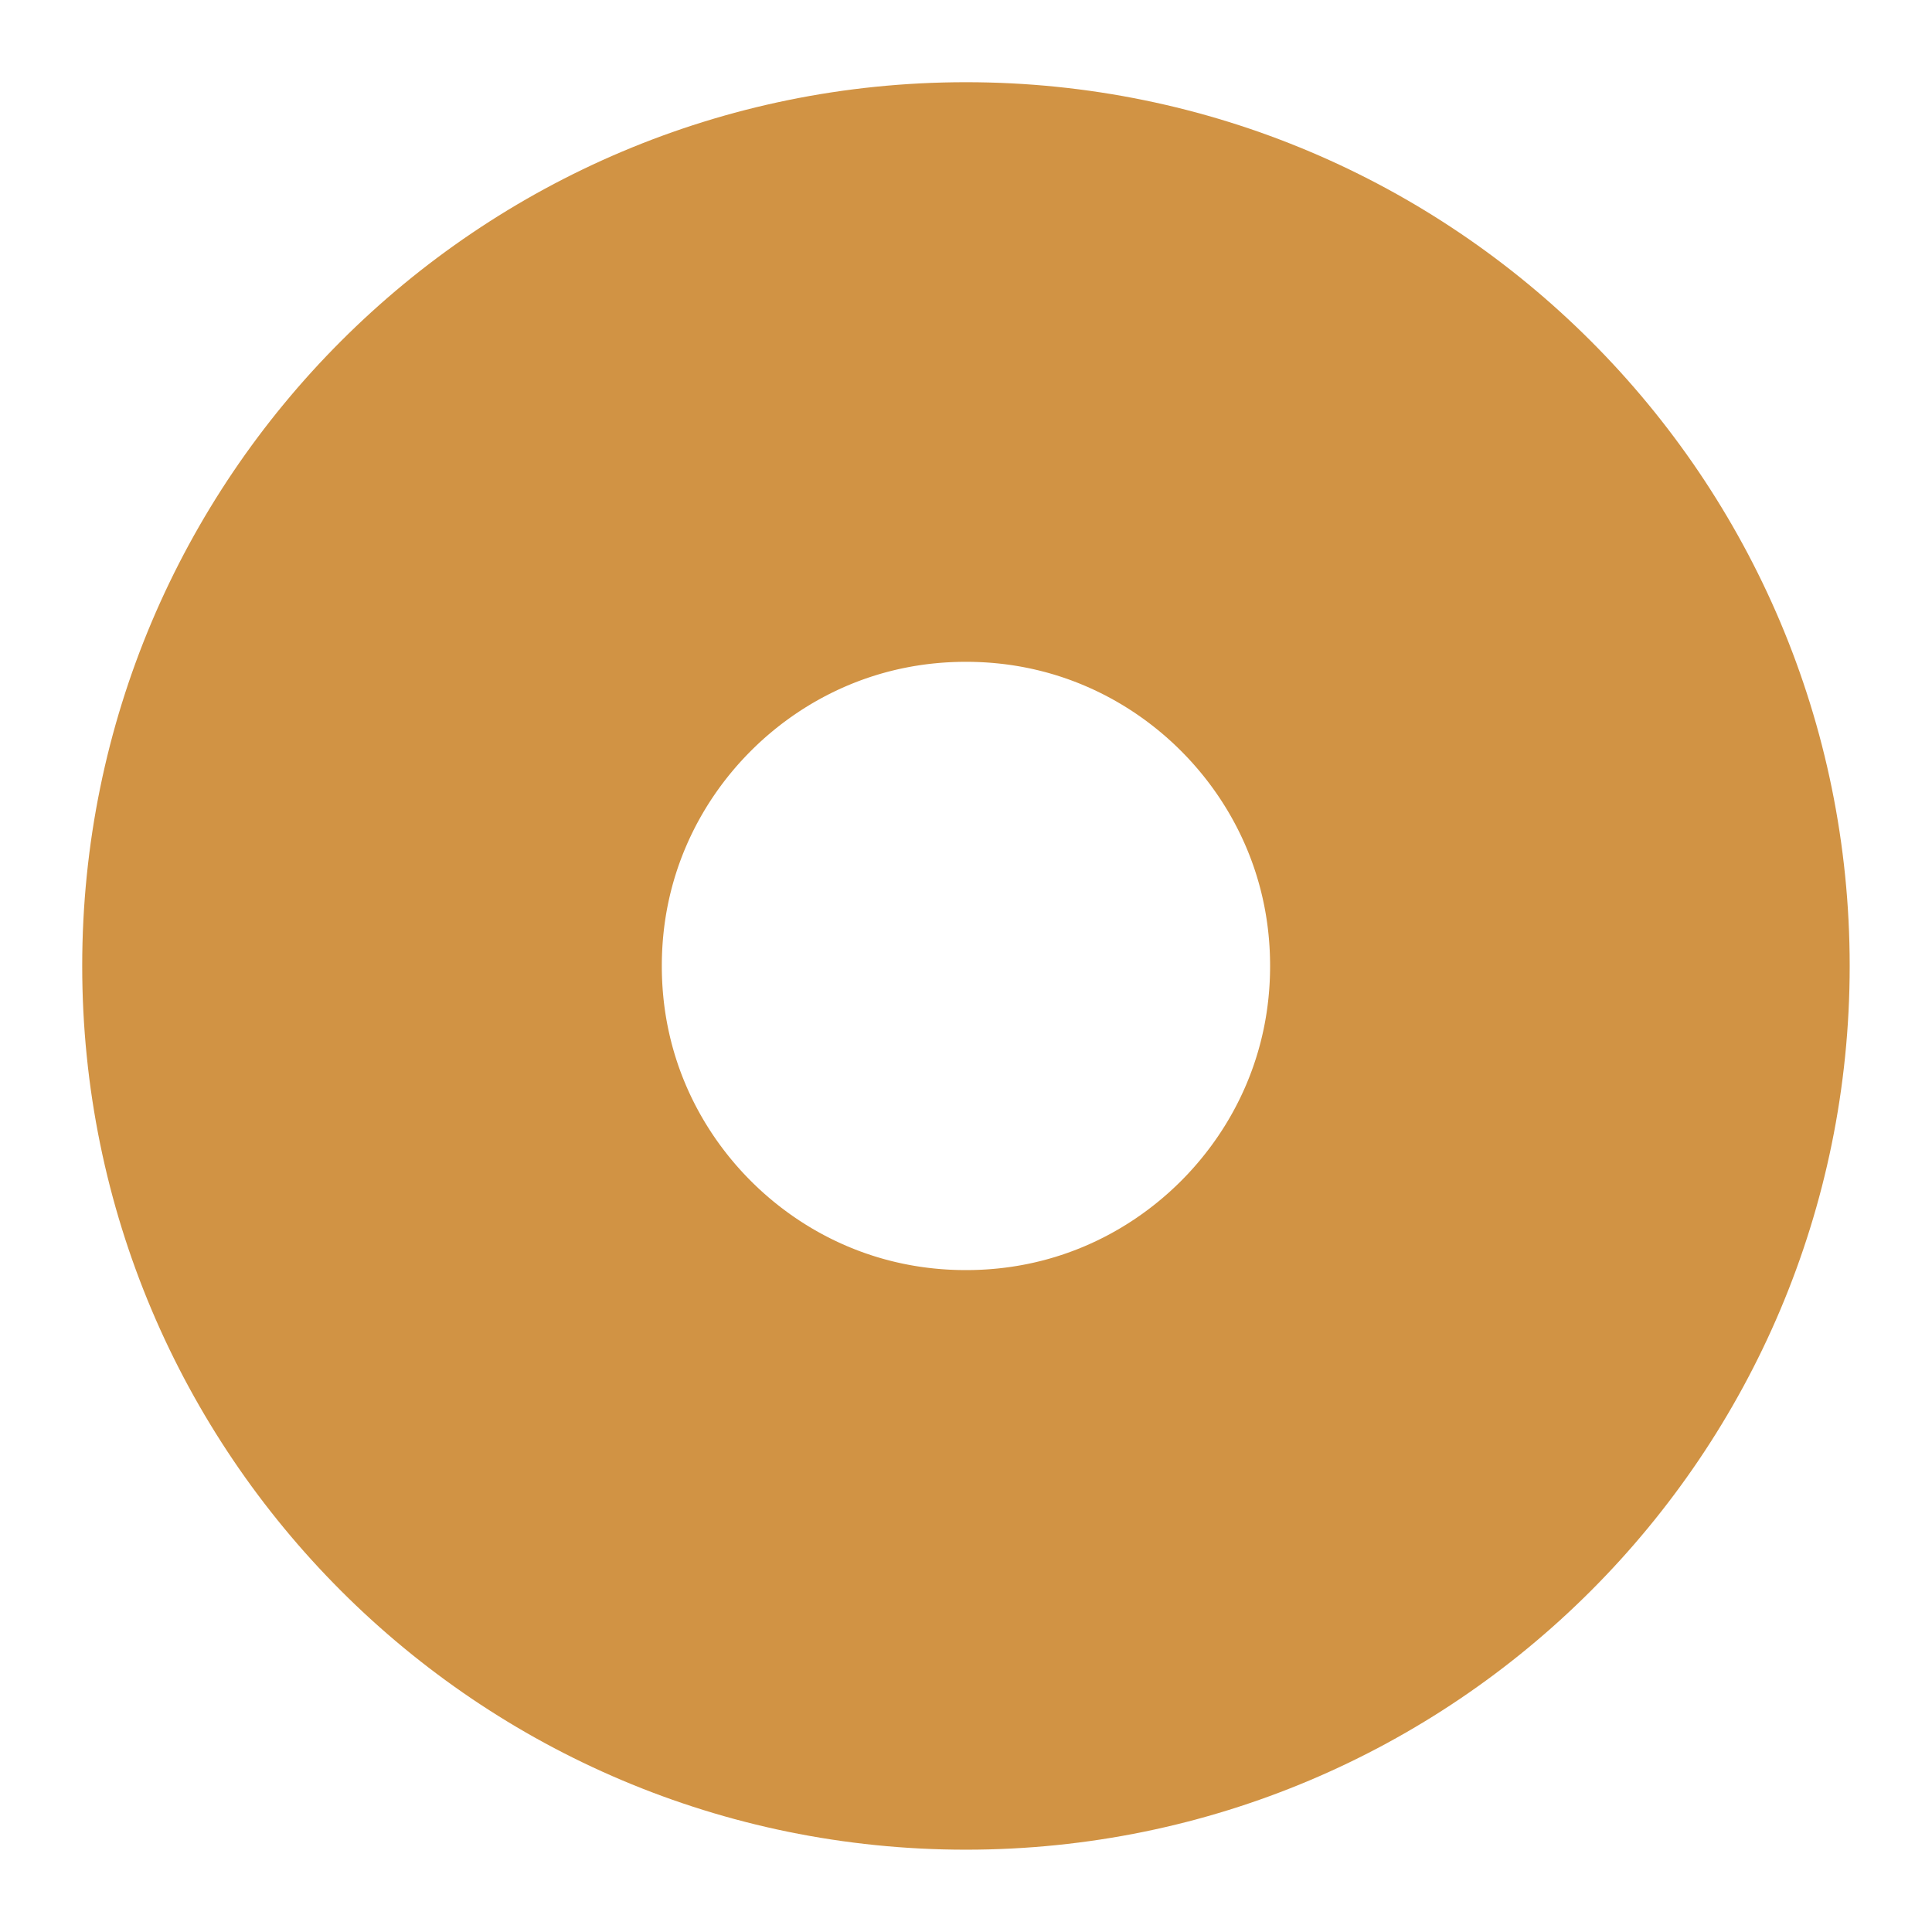 <svg version="1.0" preserveAspectRatio="xMidYMid meet" height="200" viewBox="0 0 150 150" zoomAndPan="magnify" width="200" xmlns:xlink="http://www.w3.org/1999/xlink" xmlns="http://www.w3.org/2000/svg"><defs><clipPath id="49ee9723d9"><path clip-rule="nonzero" d="M 6.383 6.383 L 143.609 6.383 L 143.609 143.609 L 6.383 143.609 Z M 6.383 6.383"></path></clipPath><clipPath id="eaf5e22e6a"><path clip-rule="nonzero" d="M 74.996 6.383 C 37.102 6.383 6.383 37.102 6.383 74.996 C 6.383 112.891 37.102 143.609 74.996 143.609 C 112.891 143.609 143.609 112.891 143.609 74.996 C 143.609 37.102 112.891 6.383 74.996 6.383 Z M 74.996 6.383"></path></clipPath></defs><g clip-path="url(#49ee9723d9)"><g clip-path="url(#eaf5e22e6a)"><path stroke-miterlimit="4" stroke-opacity="1" stroke-width="120" stroke="#d19344" d="M 91.484 -0 C 40.958 -0 -0 40.958 -0 91.484 C -0 142.01 40.958 182.969 91.484 182.969 C 142.01 182.969 182.969 142.01 182.969 91.484 C 182.969 40.958 142.01 -0 91.484 -0 Z M 91.484 -0" stroke-linejoin="miter" fill="none" transform="matrix(0.75, 0, 0, 0.75, 6.383, 6.383)" stroke-linecap="butt"></path></g></g></svg>